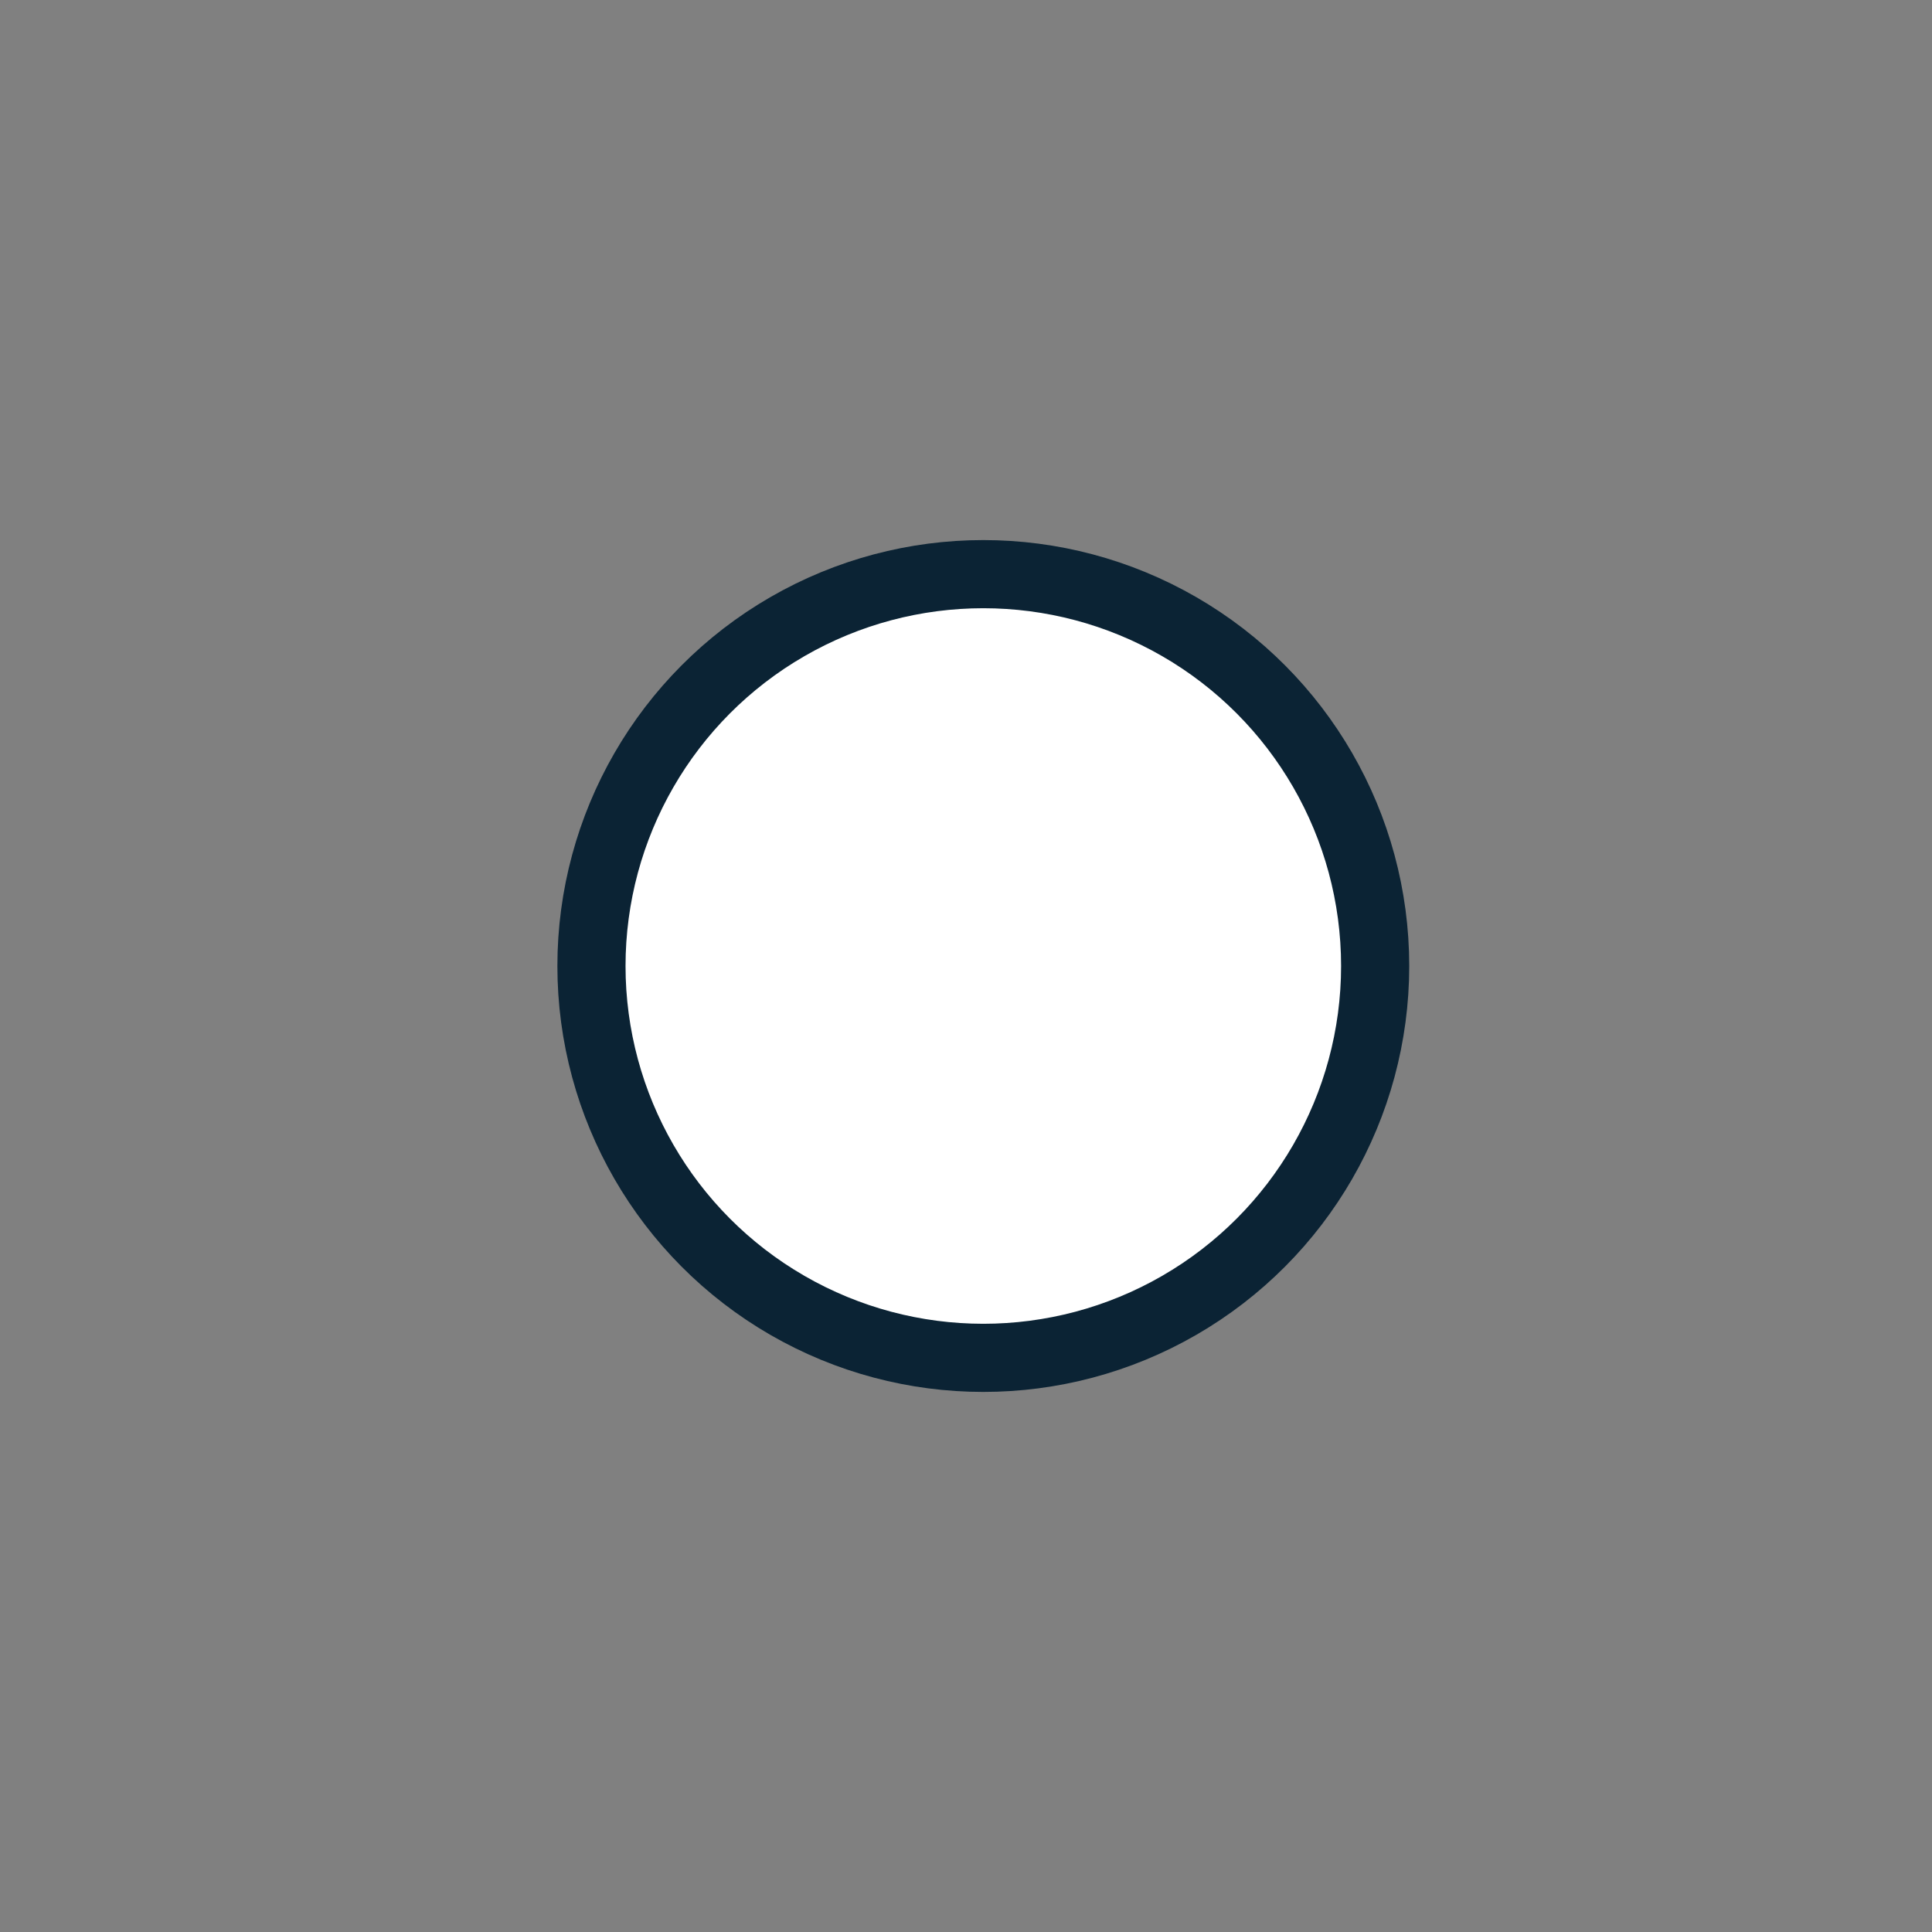 <svg xmlns="http://www.w3.org/2000/svg" width="28.35" height="28.35"><rect width="100%" height="100%" fill="#808080" stroke="none"/><circle cx="14.429" cy="14.175" r="5.75" fill="#fff" stroke="#0B2334" stroke-miterlimit="10"/></svg>